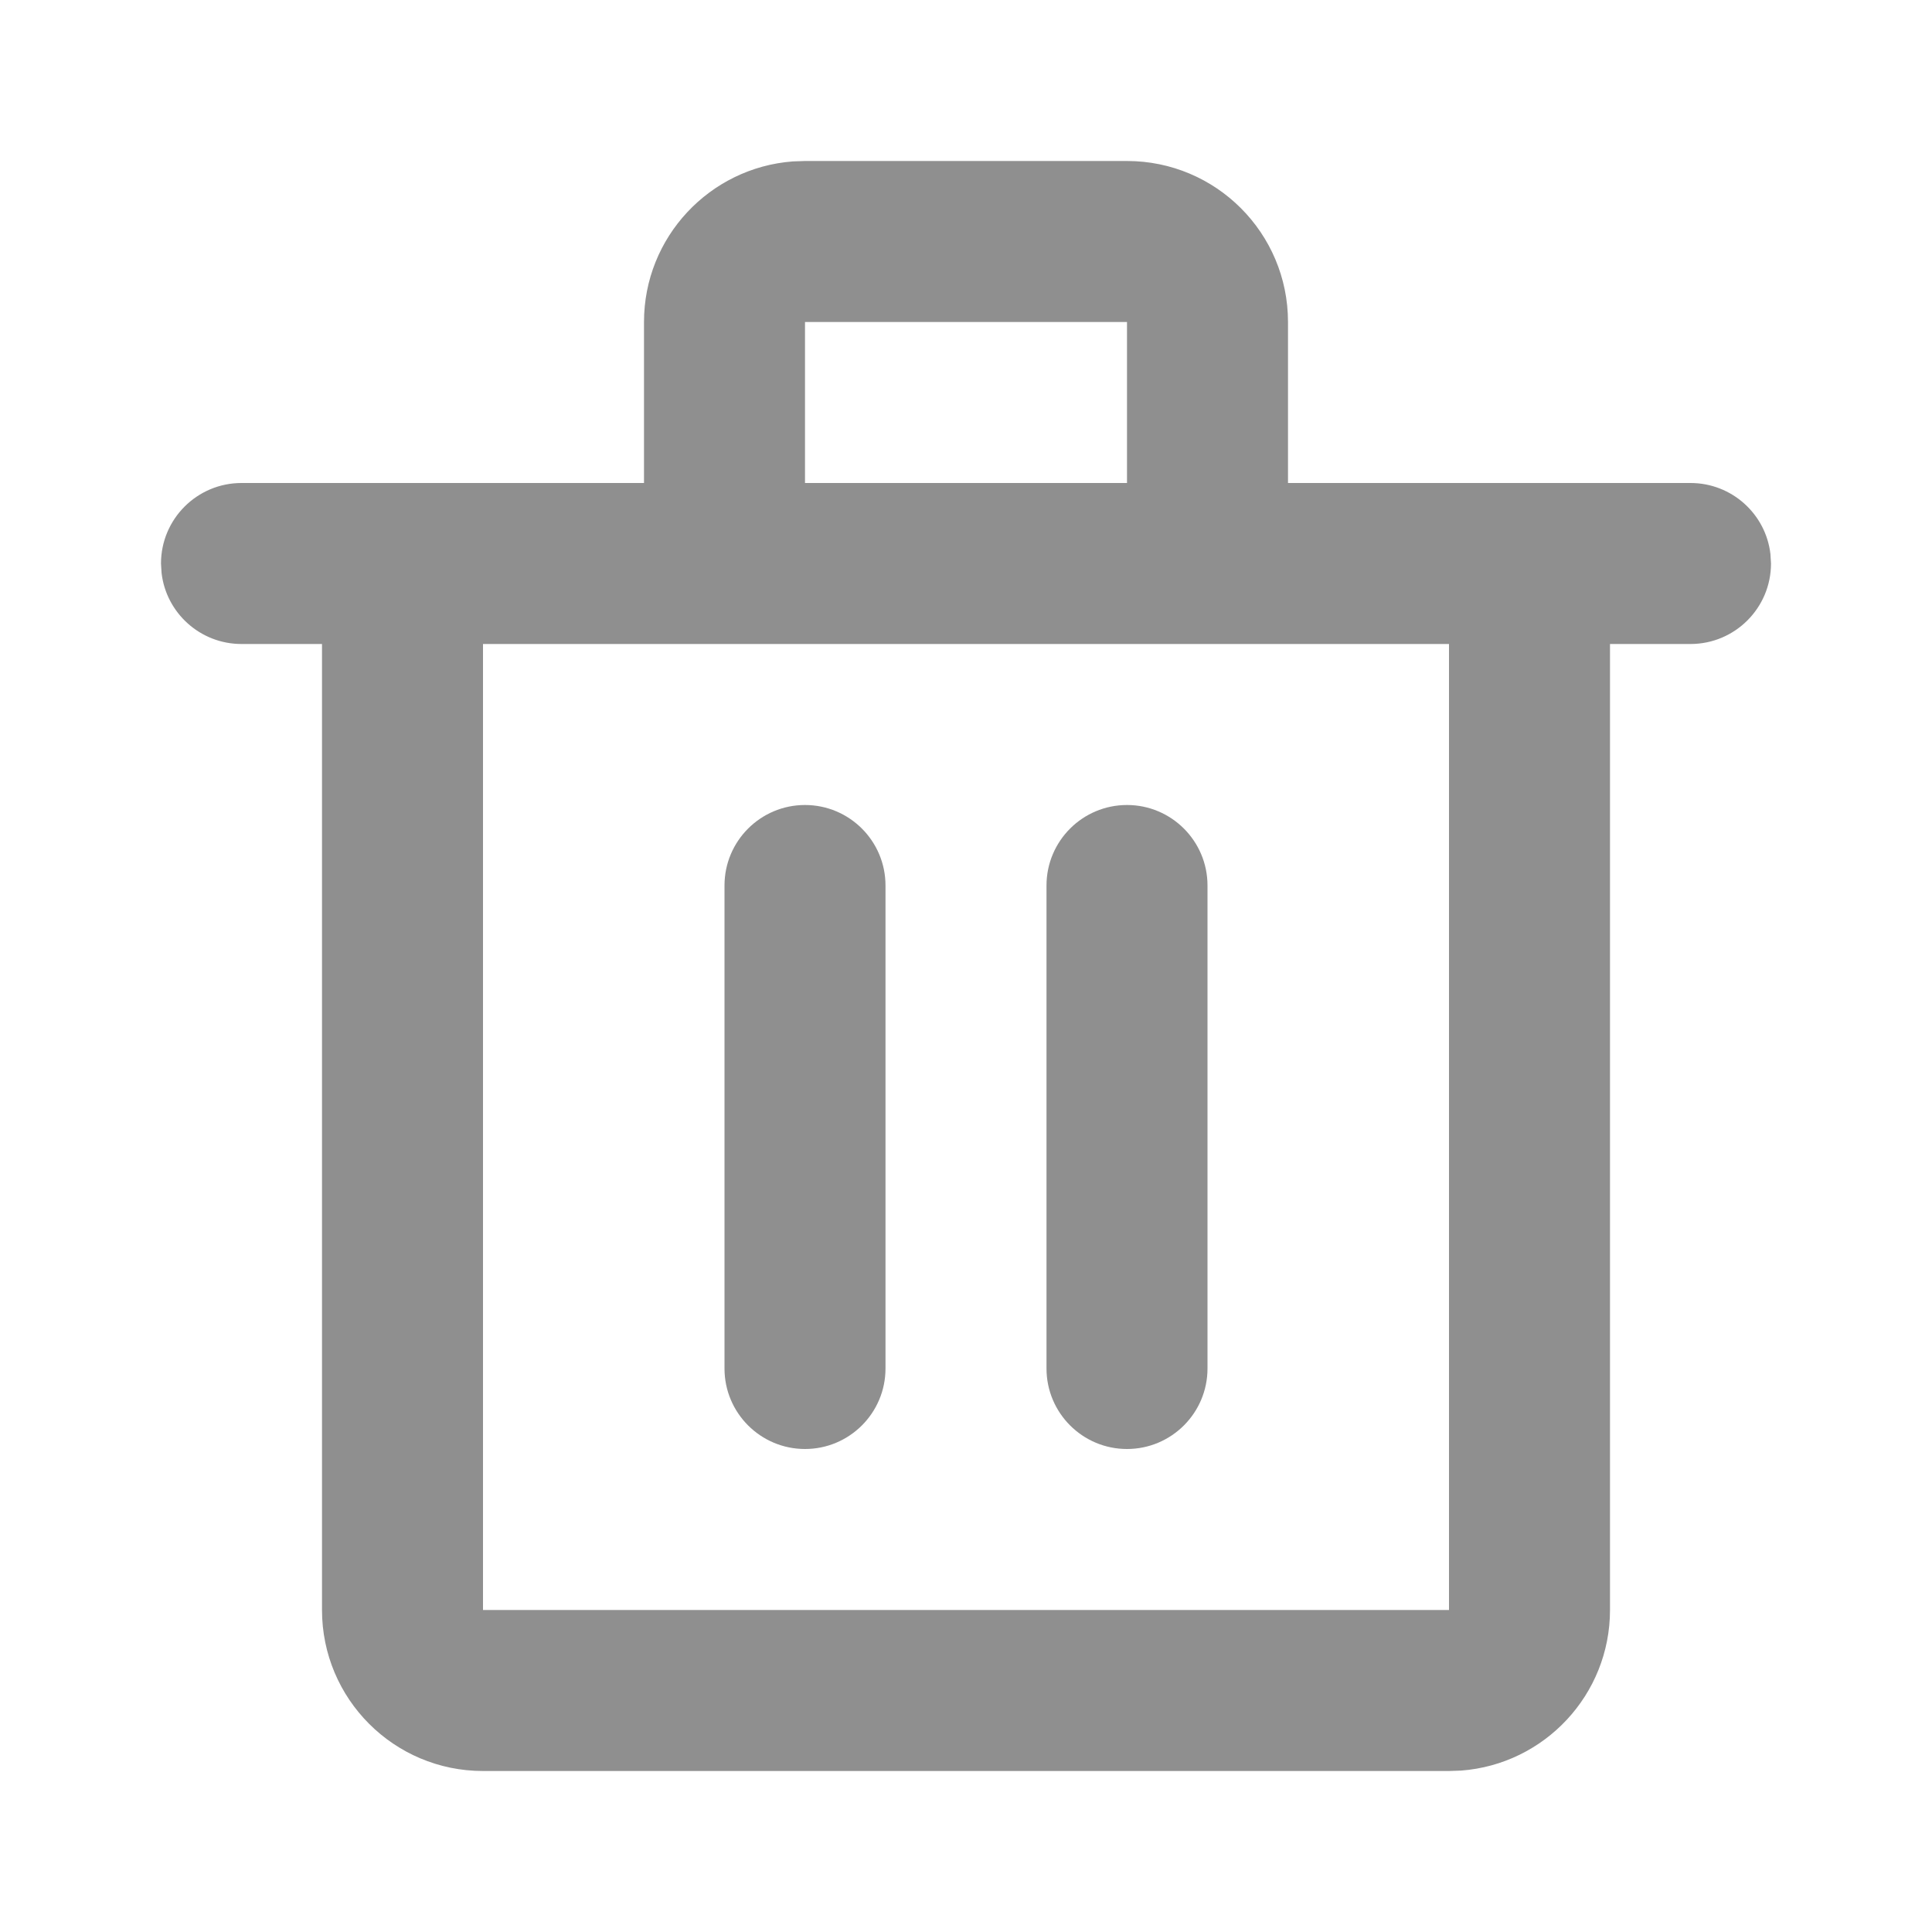 <?xml version="1.0" encoding="UTF-8"?>
<svg width="24px" height="24px" viewBox="0 0 24 24" version="1.1" xmlns="http://www.w3.org/2000/svg" xmlns:xlink="http://www.w3.org/1999/xlink">
    <title>Icons/Delete/Delete_Outlined</title>
    <g id="Icons/Delete/Delete_Outlined" stroke="none" stroke-width="1" fill="none" fill-rule="evenodd">
        <rect id="Container" x="0" y="0" width="24" height="24"></rect>
        <path d="M14,2 C15.105,2 16,2.895 16,4 L16,6 L21,6 C21.513,6 21.936,6.386 21.993,6.883 L22,7 C22,7.552 21.552,8 21,8 L20,8 L20,20 C20,21.054 19.184,21.918 18.149,21.995 L18,22 L6,22 C4.895,22 4,21.105 4,20 L4,8 L3,8 C2.487,8 2.064,7.614 2.007,7.117 L2,7 C2,6.448 2.448,6 3,6 L8,6 L8,4 C8,2.946 8.816,2.082 9.851,2.005 L10,2 Z M18,8 L6,8 L6,20 L18,20 L18,8 Z M10,10 C10.552,10 11,10.448 11,11 L11,17 C11,17.552 10.552,18 10,18 C9.448,18 9,17.552 9,17 L9,11 C9,10.448 9.448,10 10,10 Z M14,10 C14.552,10 15,10.448 15,11 L15,17 C15,17.552 14.552,18 14,18 C13.448,18 13,17.552 13,17 L13,11 C13,10.448 13.448,10 14,10 Z M14,4 L10,4 L10,6 L14,6 L14,4 Z" id="Shape" fill="#8F8F8F" fill-rule="nonzero"></path>
    </g>
</svg>